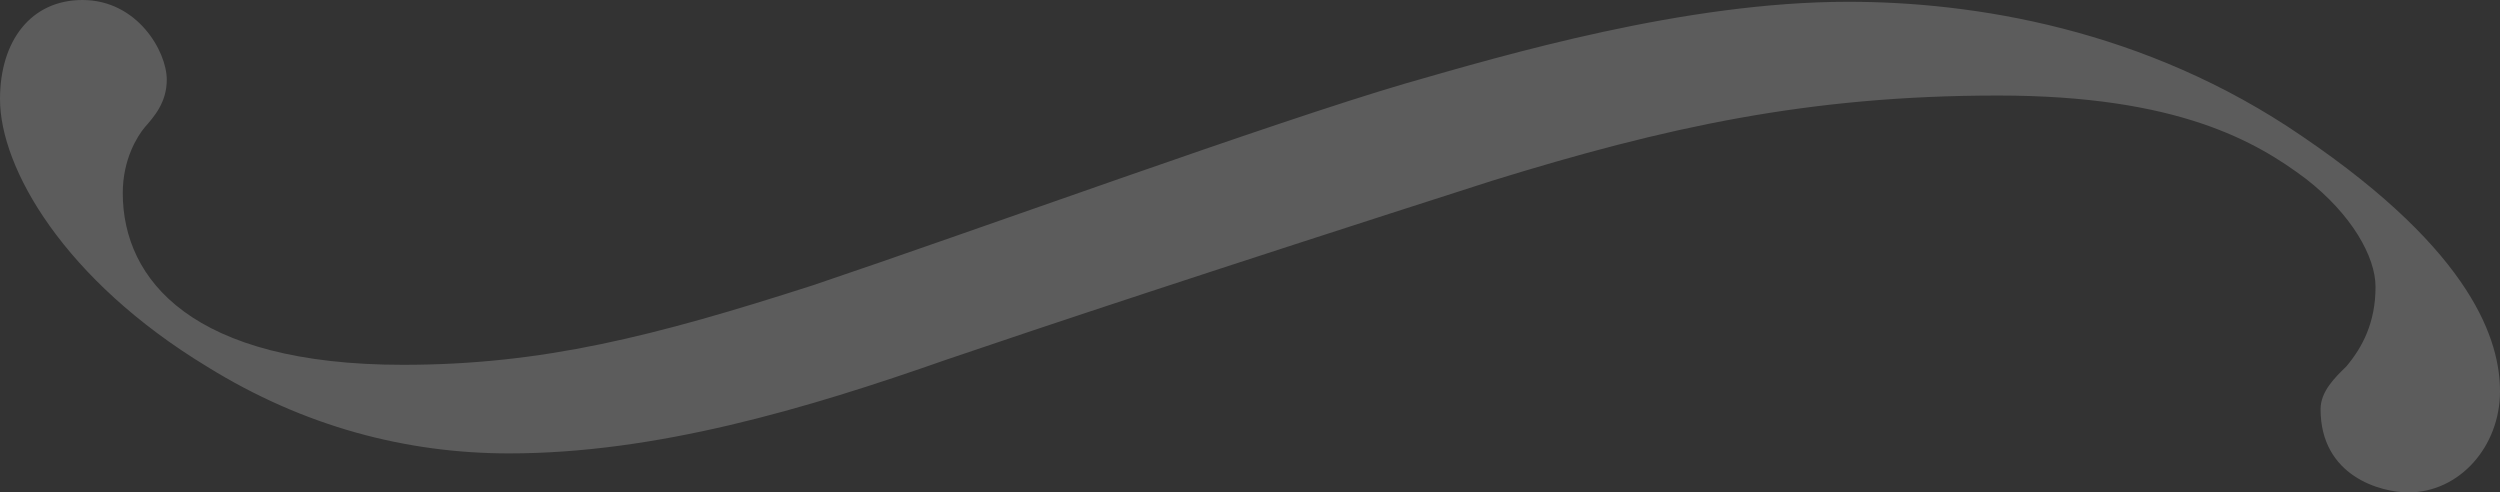 <svg xmlns="http://www.w3.org/2000/svg" width="66" height="13">
  <rect width="100%" height="100%" fill="#333333" stroke="none"/>
  <path fill="#FFF" fill-rule="evenodd" d="M0 2.616c0 1.825 1.693 4.773 5.463 7.061 2.564 1.591 5.273 2.293 7.978 2.293 3.87 0 7.833-1.17 11.558-2.48 2.612-.889 6.817-2.289 14.405-4.722 4.548-1.404 8.321-2.246 13.348-2.246 4.741 0 6.817 1.217 8.124 2.199 1.205.936 1.838 2.055 1.838 2.85 0 .936-.339 1.591-.774 2.106-.29.281-.677.655-.677 1.123C61.263 12.579 62.859 13 63.581 13 64.936 13 66 11.783 66 10.333c0-1.306-.677-3.65-5.221-6.734C56.623.749 52.075.047 48.789.047c-4.306 0-9.047 1.4-11.655 2.148-3.528 1.029-11.361 3.884-15.666 5.334C17.263 8.882 14.312 9.631 10.639 9.631c-5.559 0-7.398-2.242-7.398-4.535 0-.889.383-1.497.577-1.731.246-.281.585-.655.585-1.263C4.402 1.353 3.624 0 2.177 0 .822 0 0 1.072 0 2.616" opacity=".2"/>
</svg>
